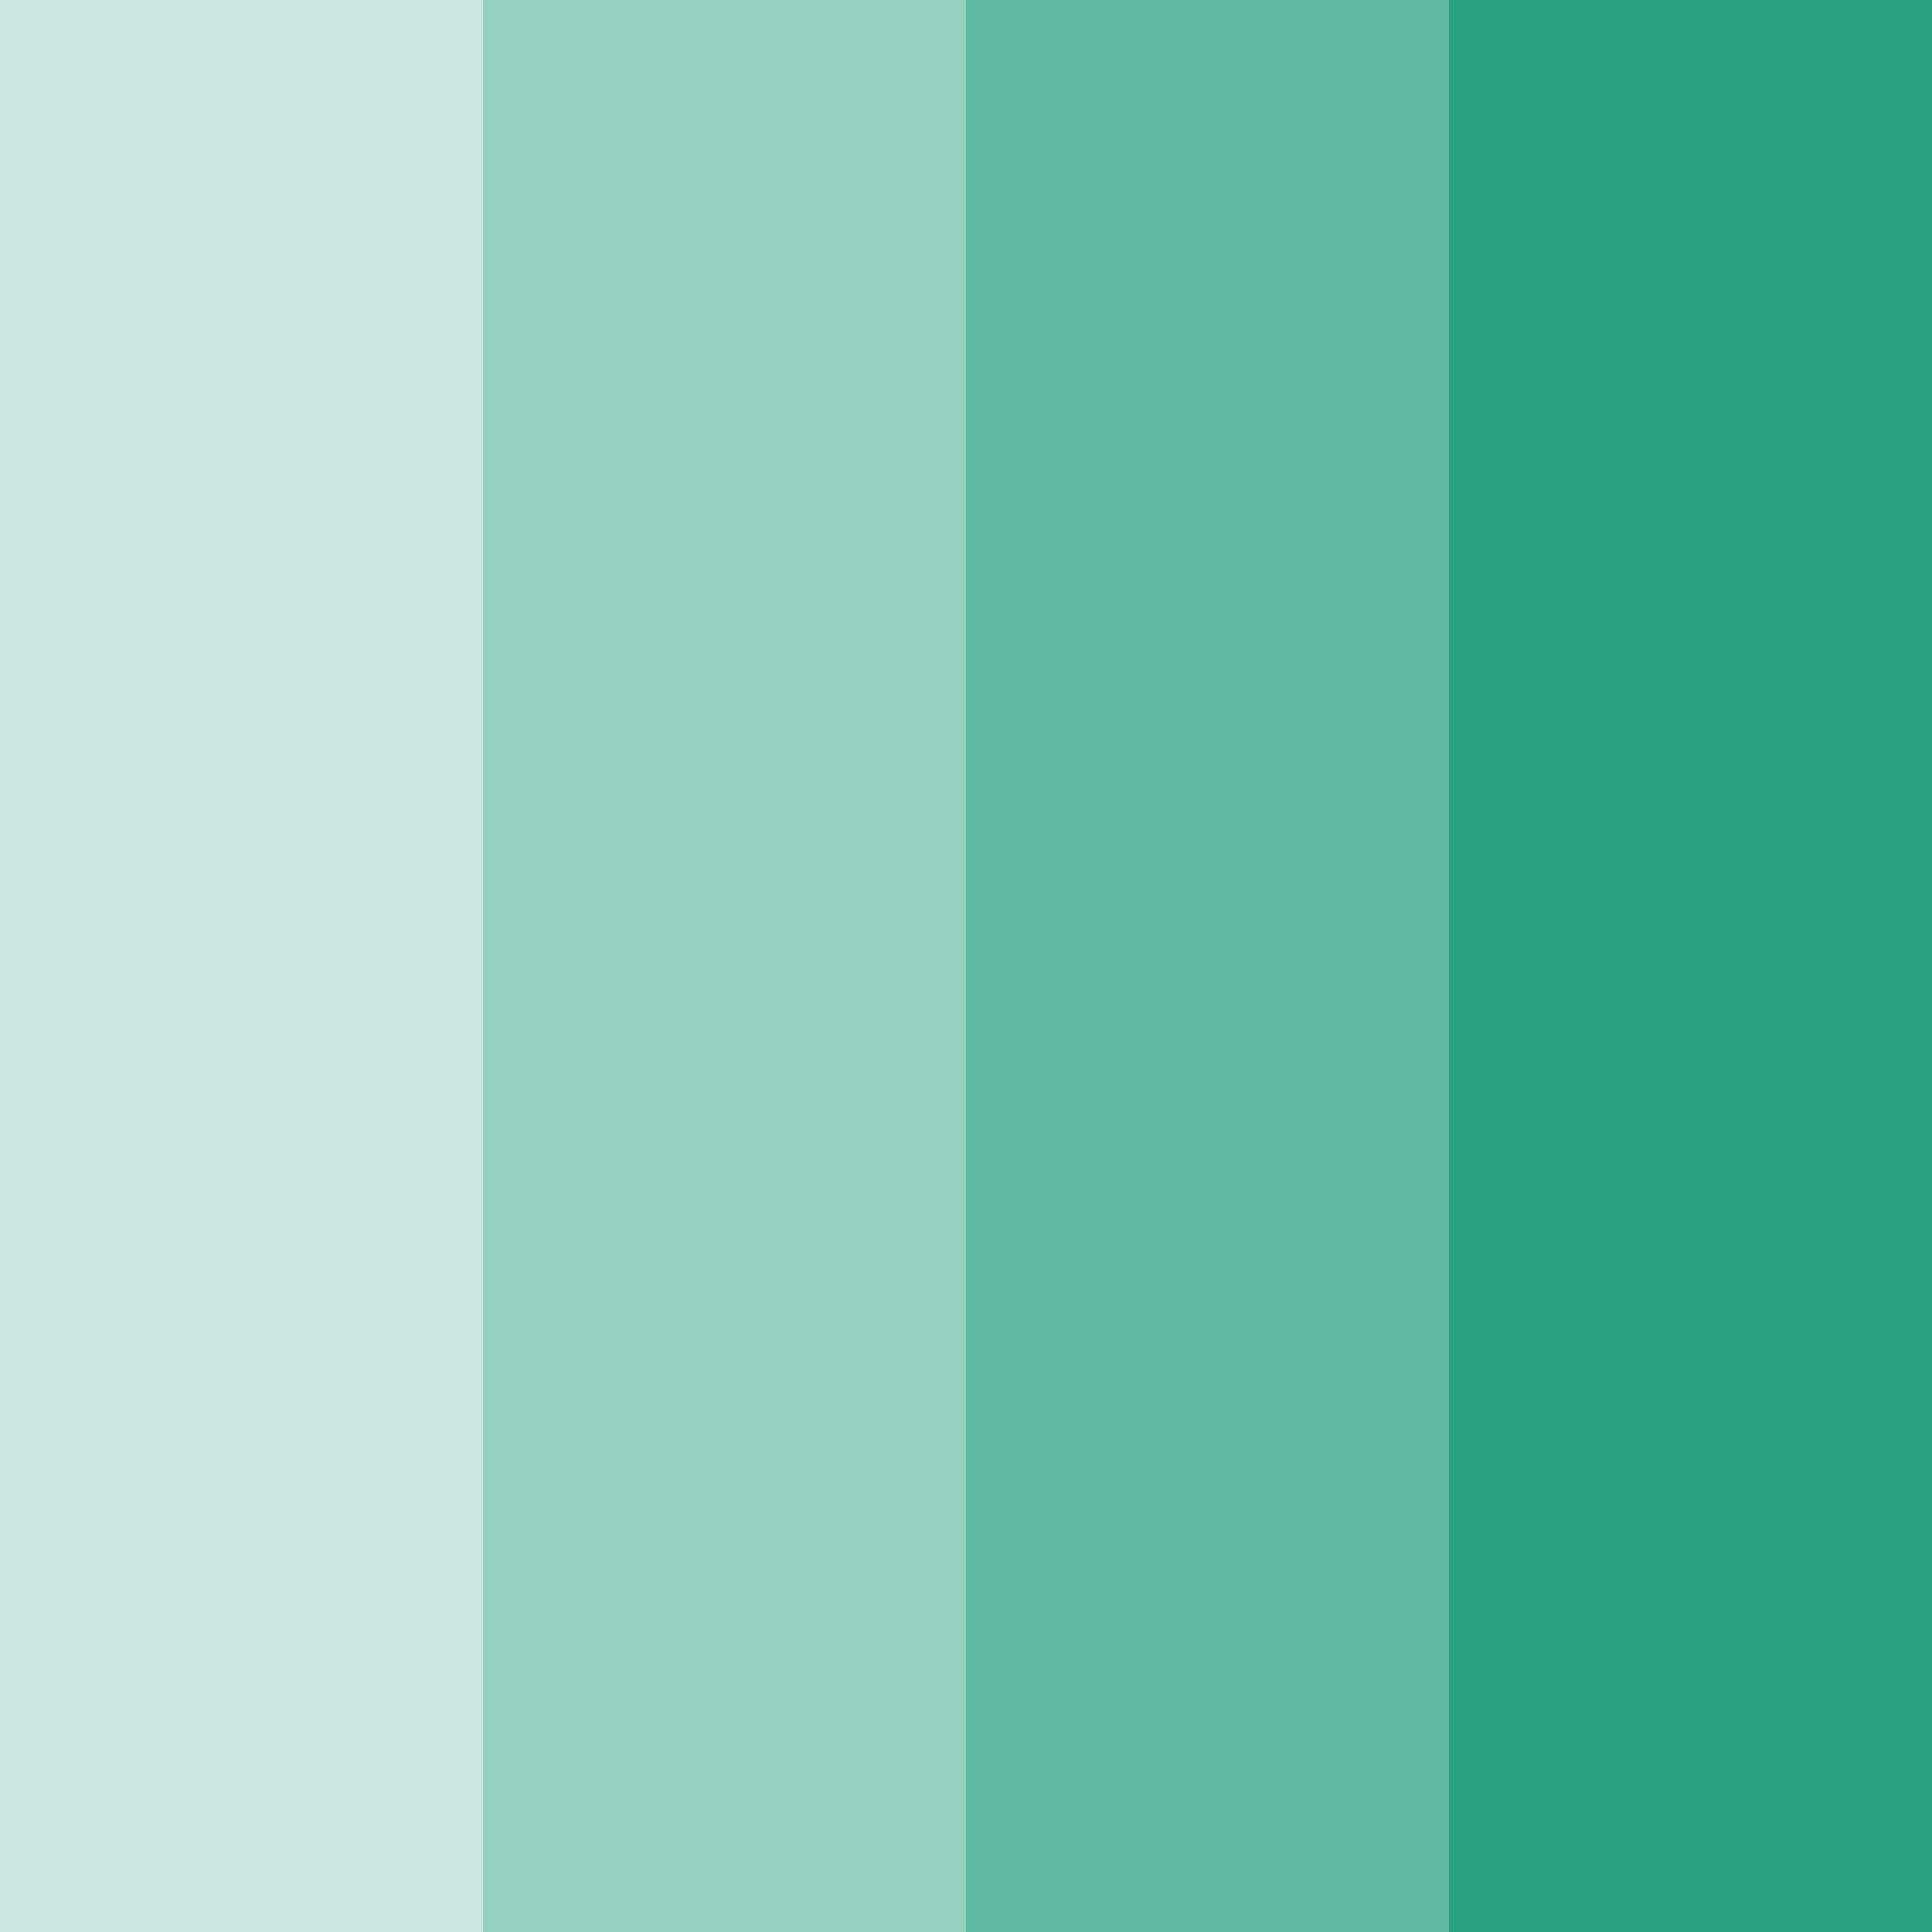 <svg xmlns="http://www.w3.org/2000/svg" version="1.1" xmlns:xlink="http://www.w3.org/1999/xlink" width="64" height="64"><svg xmlns="http://www.w3.org/2000/svg" width="64" height="64" fill="none"><g clip-path="url(#a)"><path fill="#29A383" d="M0 0h16v64H0z" opacity=".25"></path><path fill="#29A383" d="M16 0h16v64H16z" opacity=".5"></path><path fill="#29A383" d="M32 0h16v64H32z" opacity=".75"></path><path fill="#29A383" d="M48 0h16v64H48z"></path></g><defs><clipPath id="SvgjsClipPath1001"><rect width="64" height="64" fill="#fff" rx="4"></rect></clipPath></defs></svg><style>@media (prefers-color-scheme: light) { :root { filter: none; } }
@media (prefers-color-scheme: dark) { :root { filter: none; } }
</style></svg>